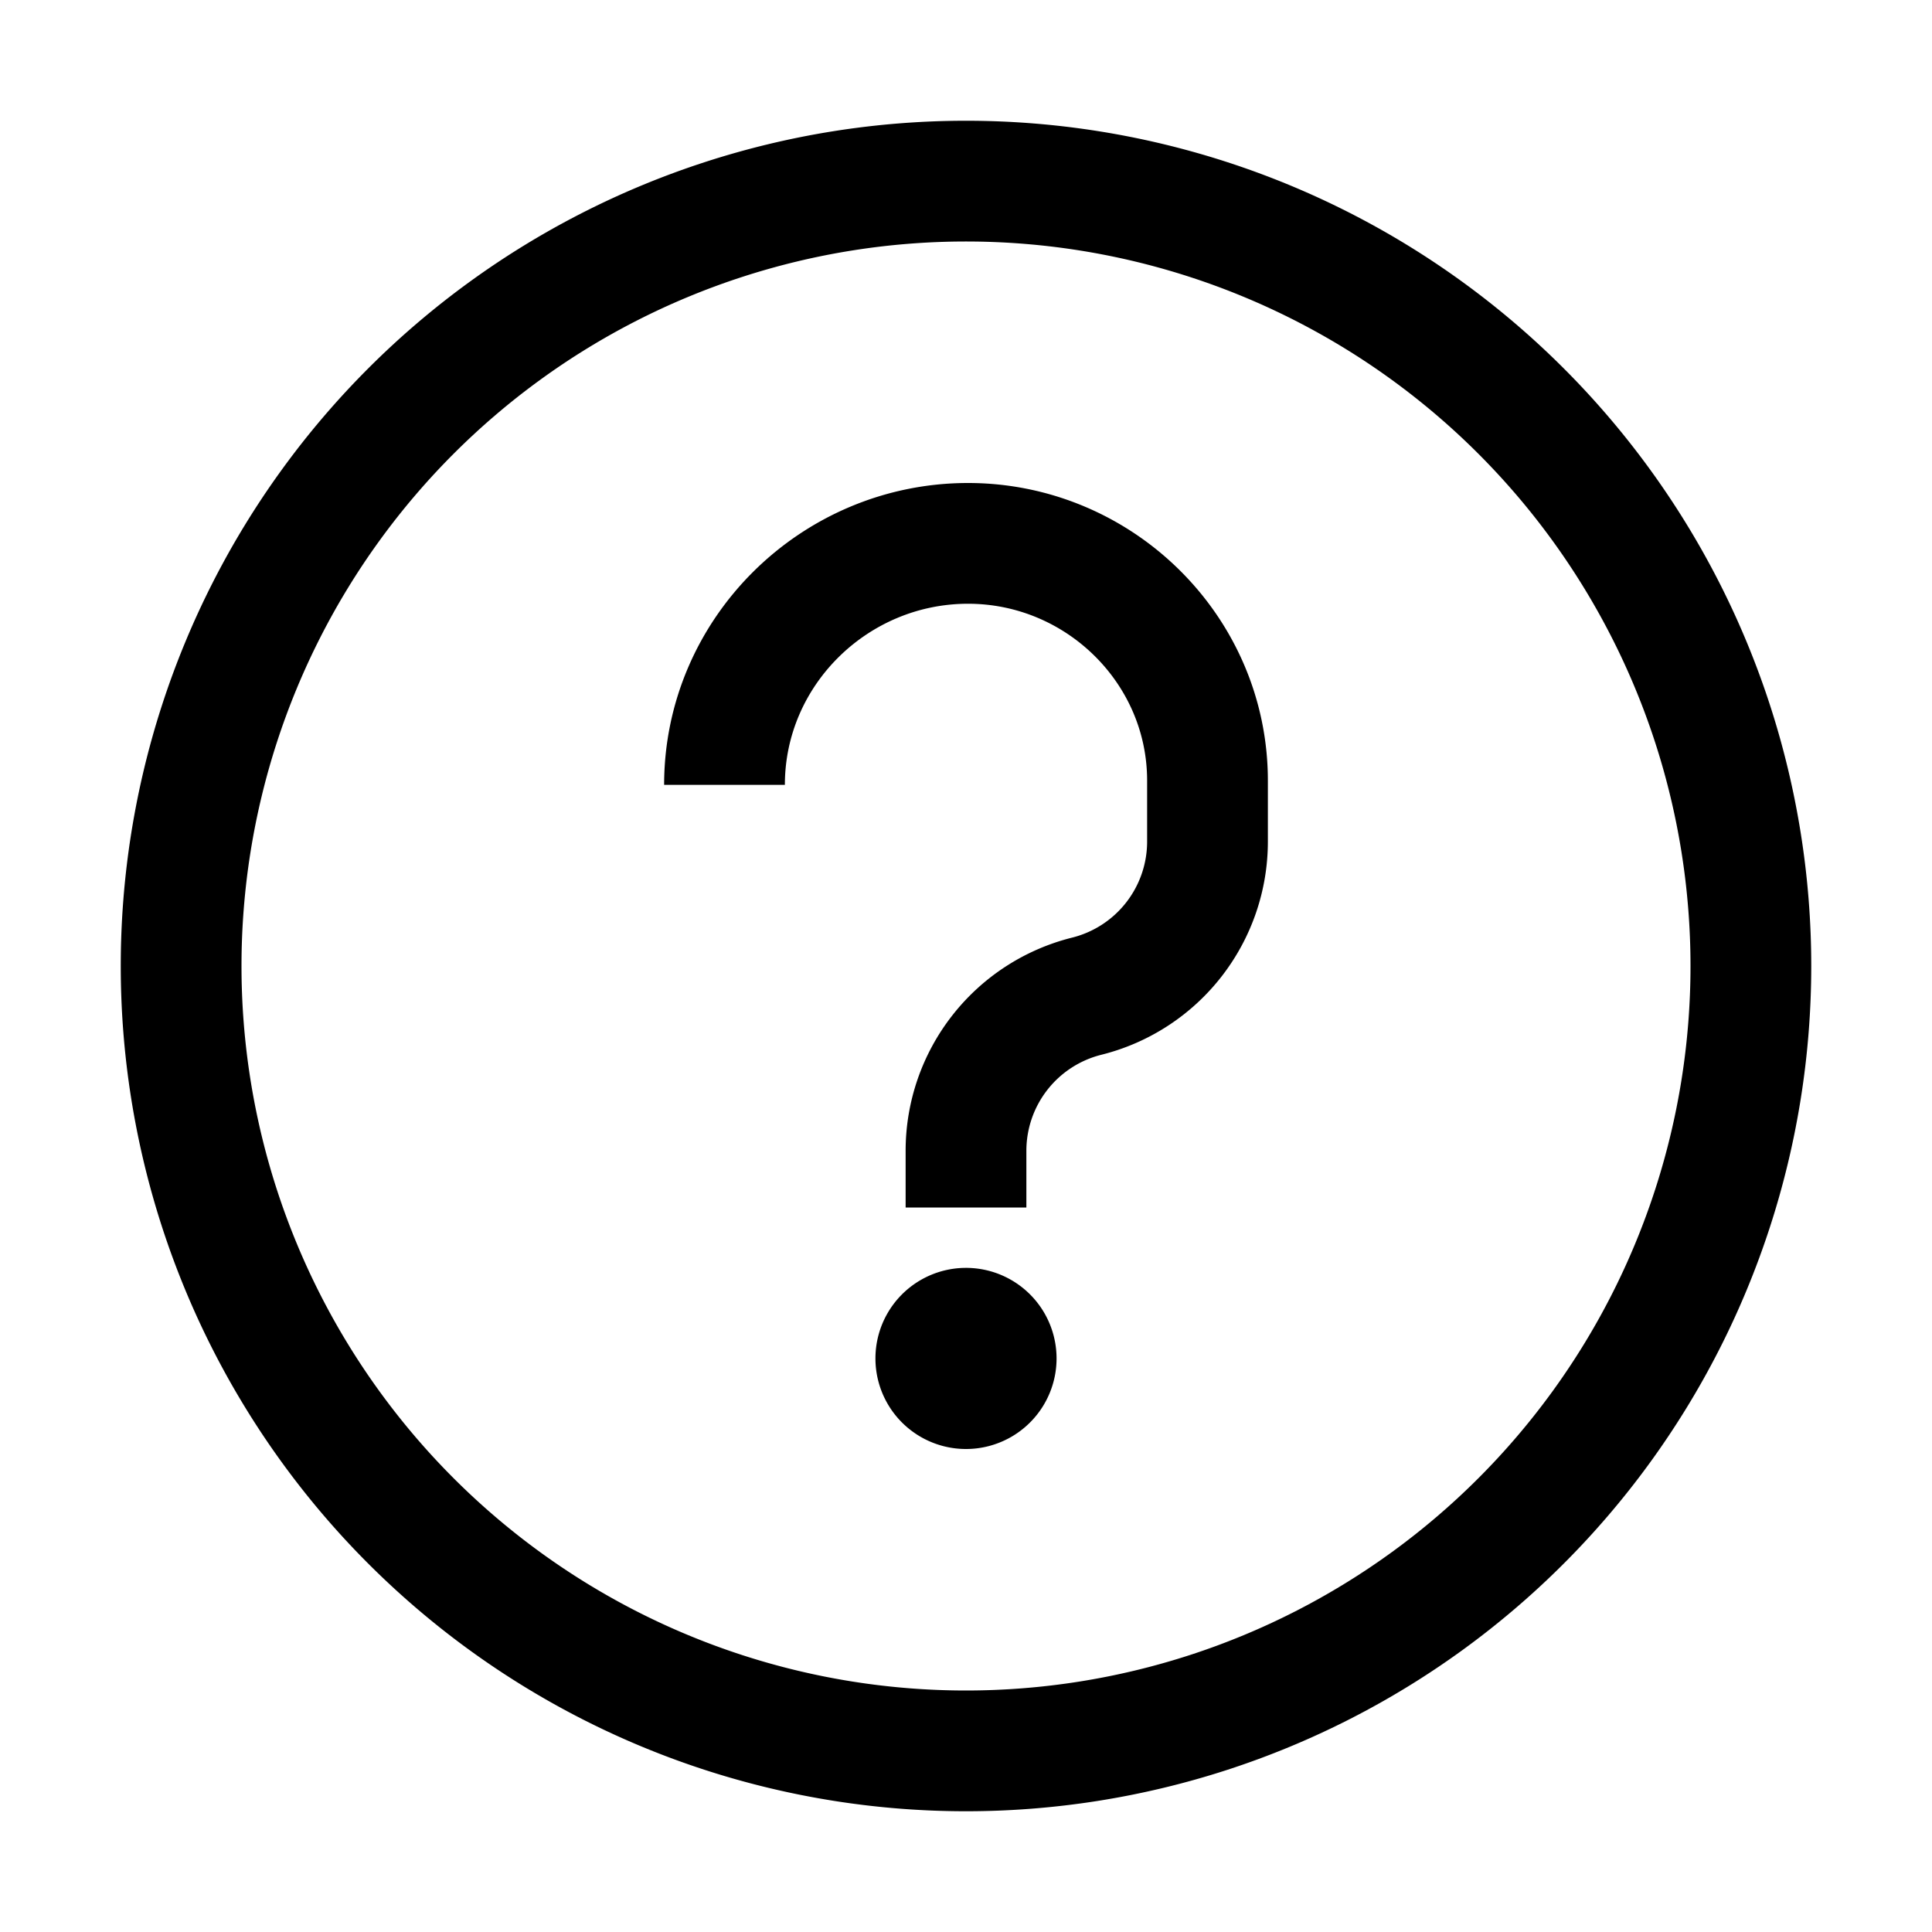<svg xmlns="http://www.w3.org/2000/svg" width="128" height="128" viewBox="0 0 16 16"><path fill="none" stroke="currentColor" d="M8 10v-.47a1.32 1.32 0 0 1 1-1.28a1.32 1.32 0 0 0 1-1.28v-.505C10 5.38 9.103 4.5 8.017 4.5C6.913 4.5 6 5.395 6 6.5M14.5 8a6.5 6.5 0 1 1-13 0a6.5 6.5 0 0 1 13 0ZM8 11.25h.005v.005H8zm.25 0a.25.25 0 1 1-.5 0a.25.25 0 0 1 .5 0Z"/></svg>